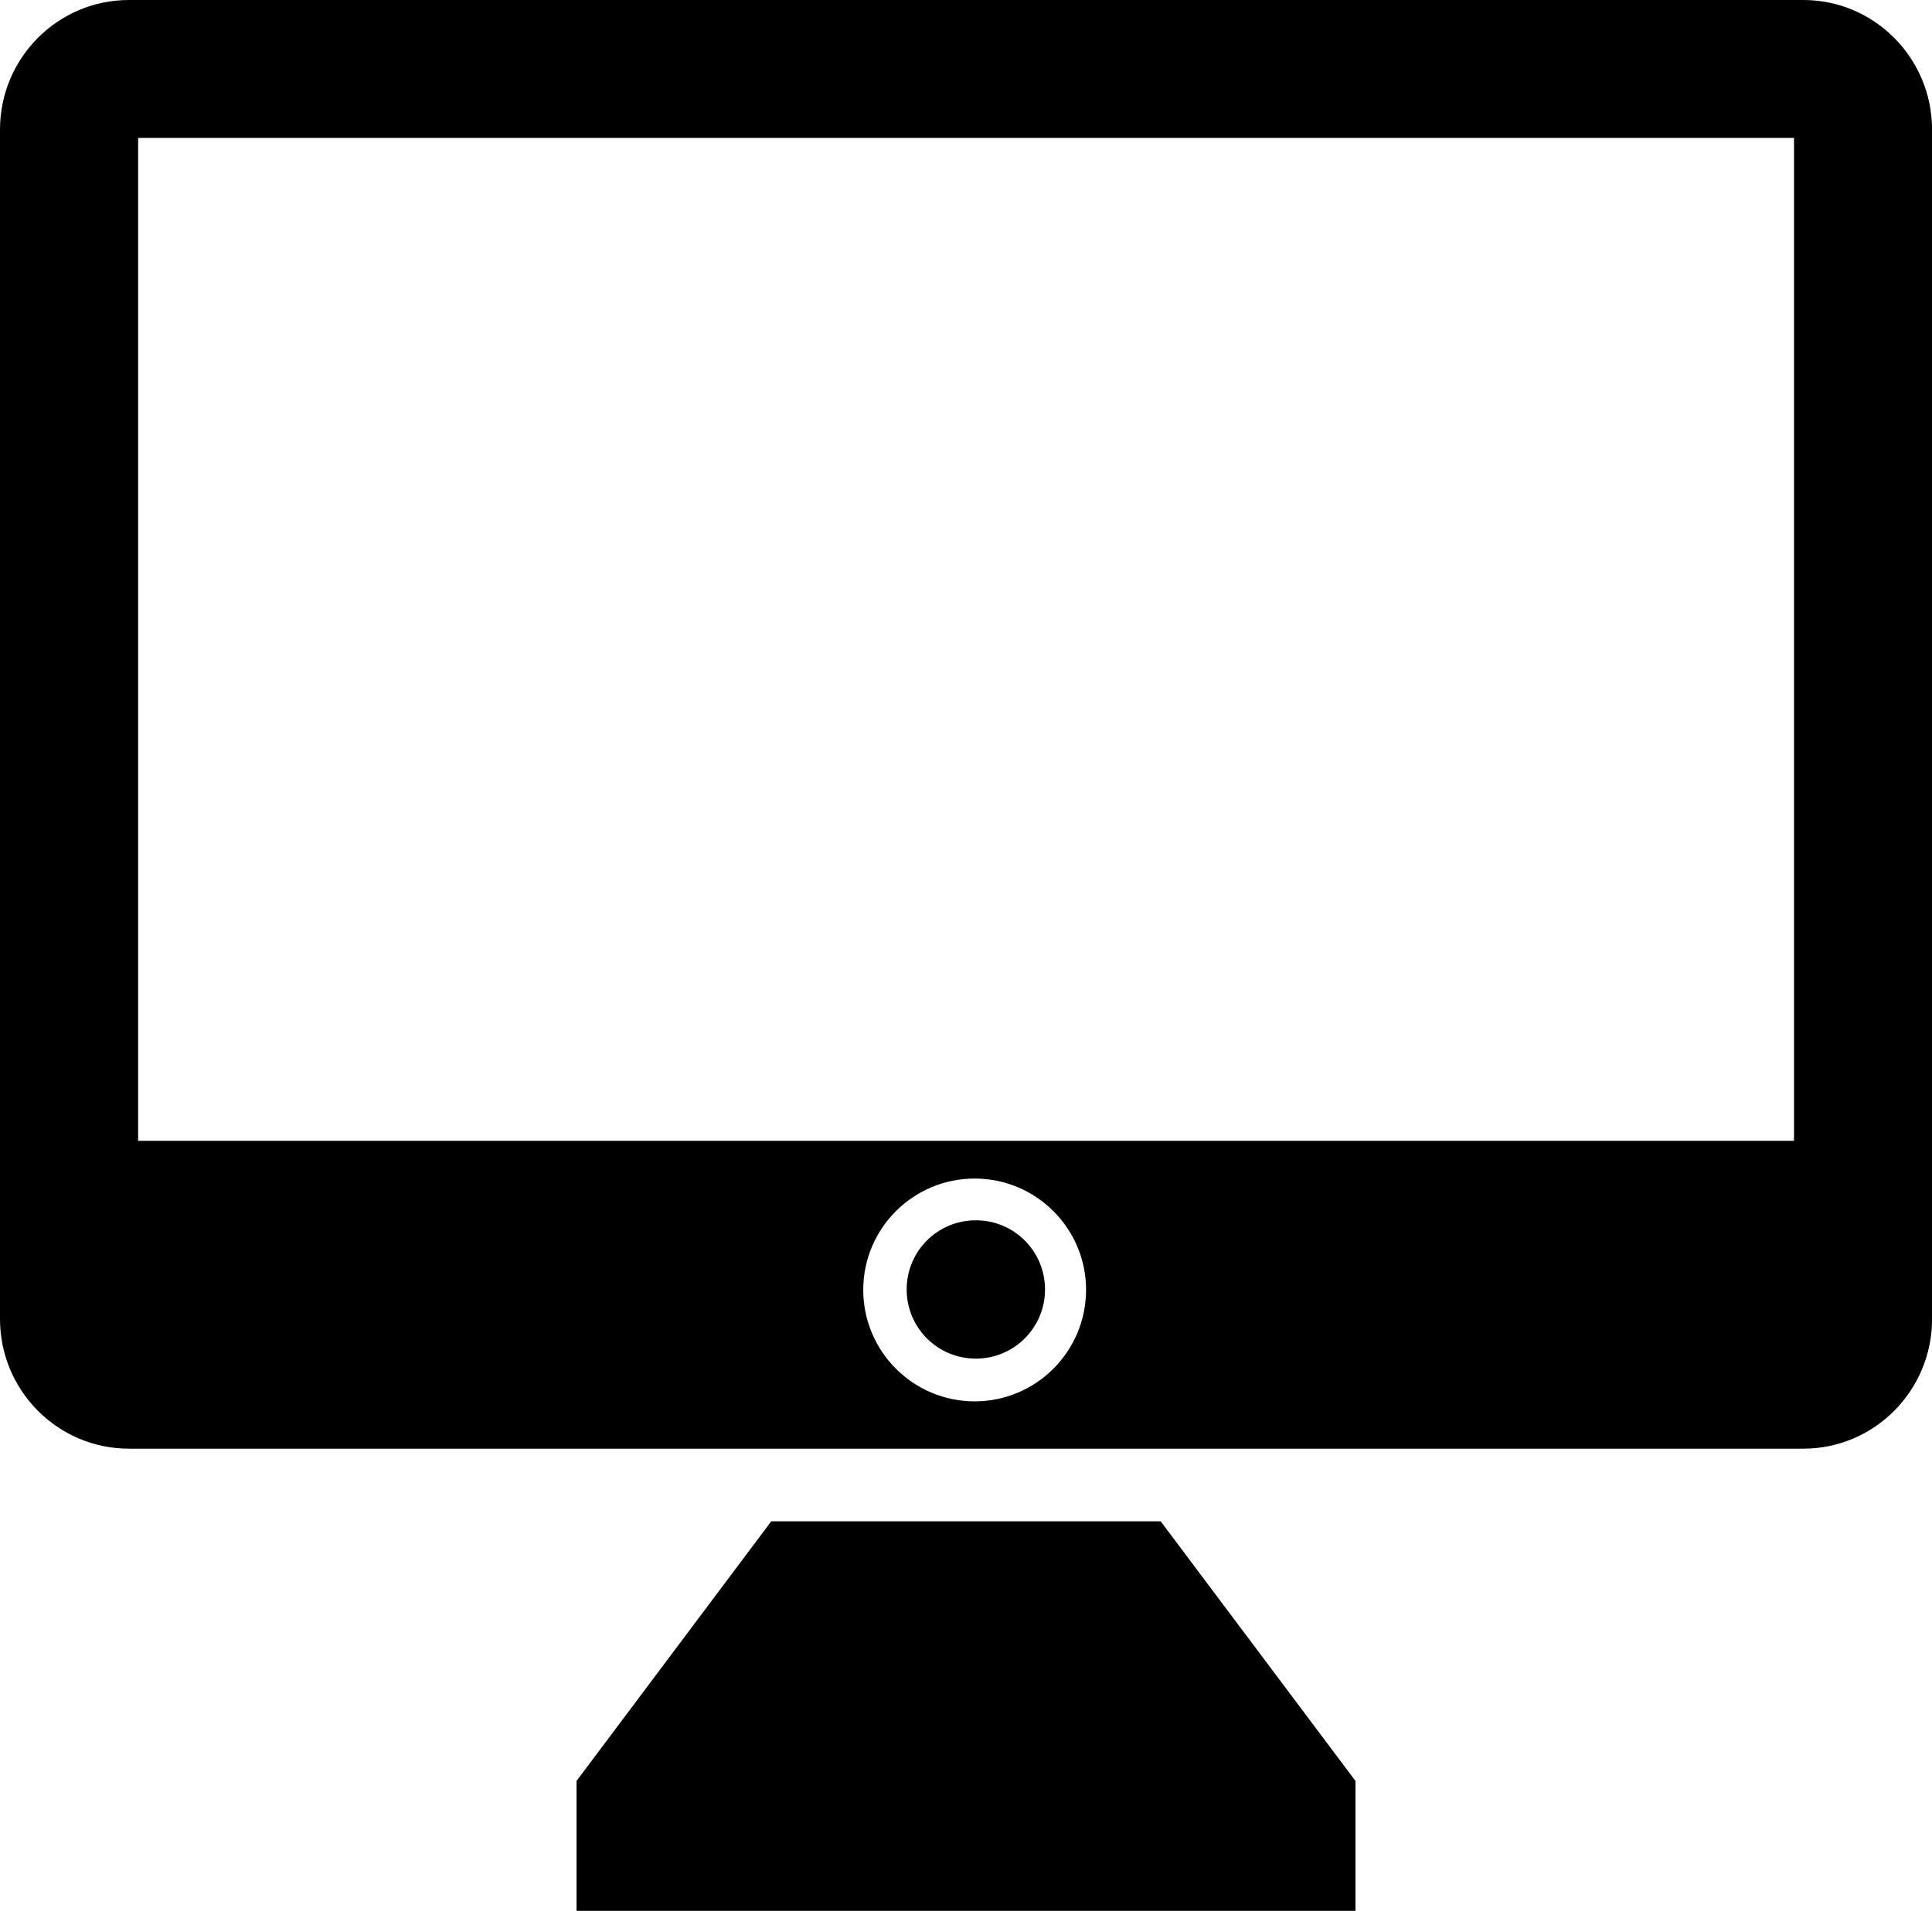 <?xml version="1.0" encoding="iso-8859-1"?>
<!-- Generator: Adobe Illustrator 16.0.0, SVG Export Plug-In . SVG Version: 6.00 Build 0)  -->
<!DOCTYPE svg PUBLIC "-//W3C//DTD SVG 1.1//EN" "http://www.w3.org/Graphics/SVG/1.1/DTD/svg11.dtd">
<svg version="1.1" xmlns="http://www.w3.org/2000/svg" xmlns:xlink="http://www.w3.org/1999/xlink" x="0px" y="0px"
	 width="27.763px" height="27.461px" viewBox="0 0 27.763 27.461" style="enable-background:new 0 0 27.763 27.461;"
	 xml:space="preserve">
<g id="c60_imac">
	<polygon style="fill:#000000;" points="16.679,21.863 11.083,21.863 8.285,25.594 8.285,27.461 11.083,27.461 16.679,27.461 
		19.478,27.461 19.478,25.594 	"/>
	<path style="fill:#000000;" d="M25.913,0H1.853C0.83,0,0,0.834,0,1.863v17.092c0,1.029,0.83,1.864,1.853,1.864h24.061
		c1.021,0,1.85-0.835,1.85-1.864V1.863C27.763,0.834,26.935,0,25.913,0z M14.006,20.139c-0.884,0-1.601-0.718-1.601-1.602
		c0-0.883,0.717-1.6,1.601-1.6s1.601,0.717,1.601,1.6C15.606,19.421,14.89,20.139,14.006,20.139z M14.023,19.525
		c-0.551,0-0.994-0.445-0.994-0.994c0-0.551,0.443-0.994,0.994-0.994c0.549,0,0.994,0.443,0.994,0.994
		C15.018,19.08,14.572,19.525,14.023,19.525z M25.78,16.395H1.985V1.982H25.78V16.395z"/>
</g>
<g id="Capa_1">
</g>
</svg>
